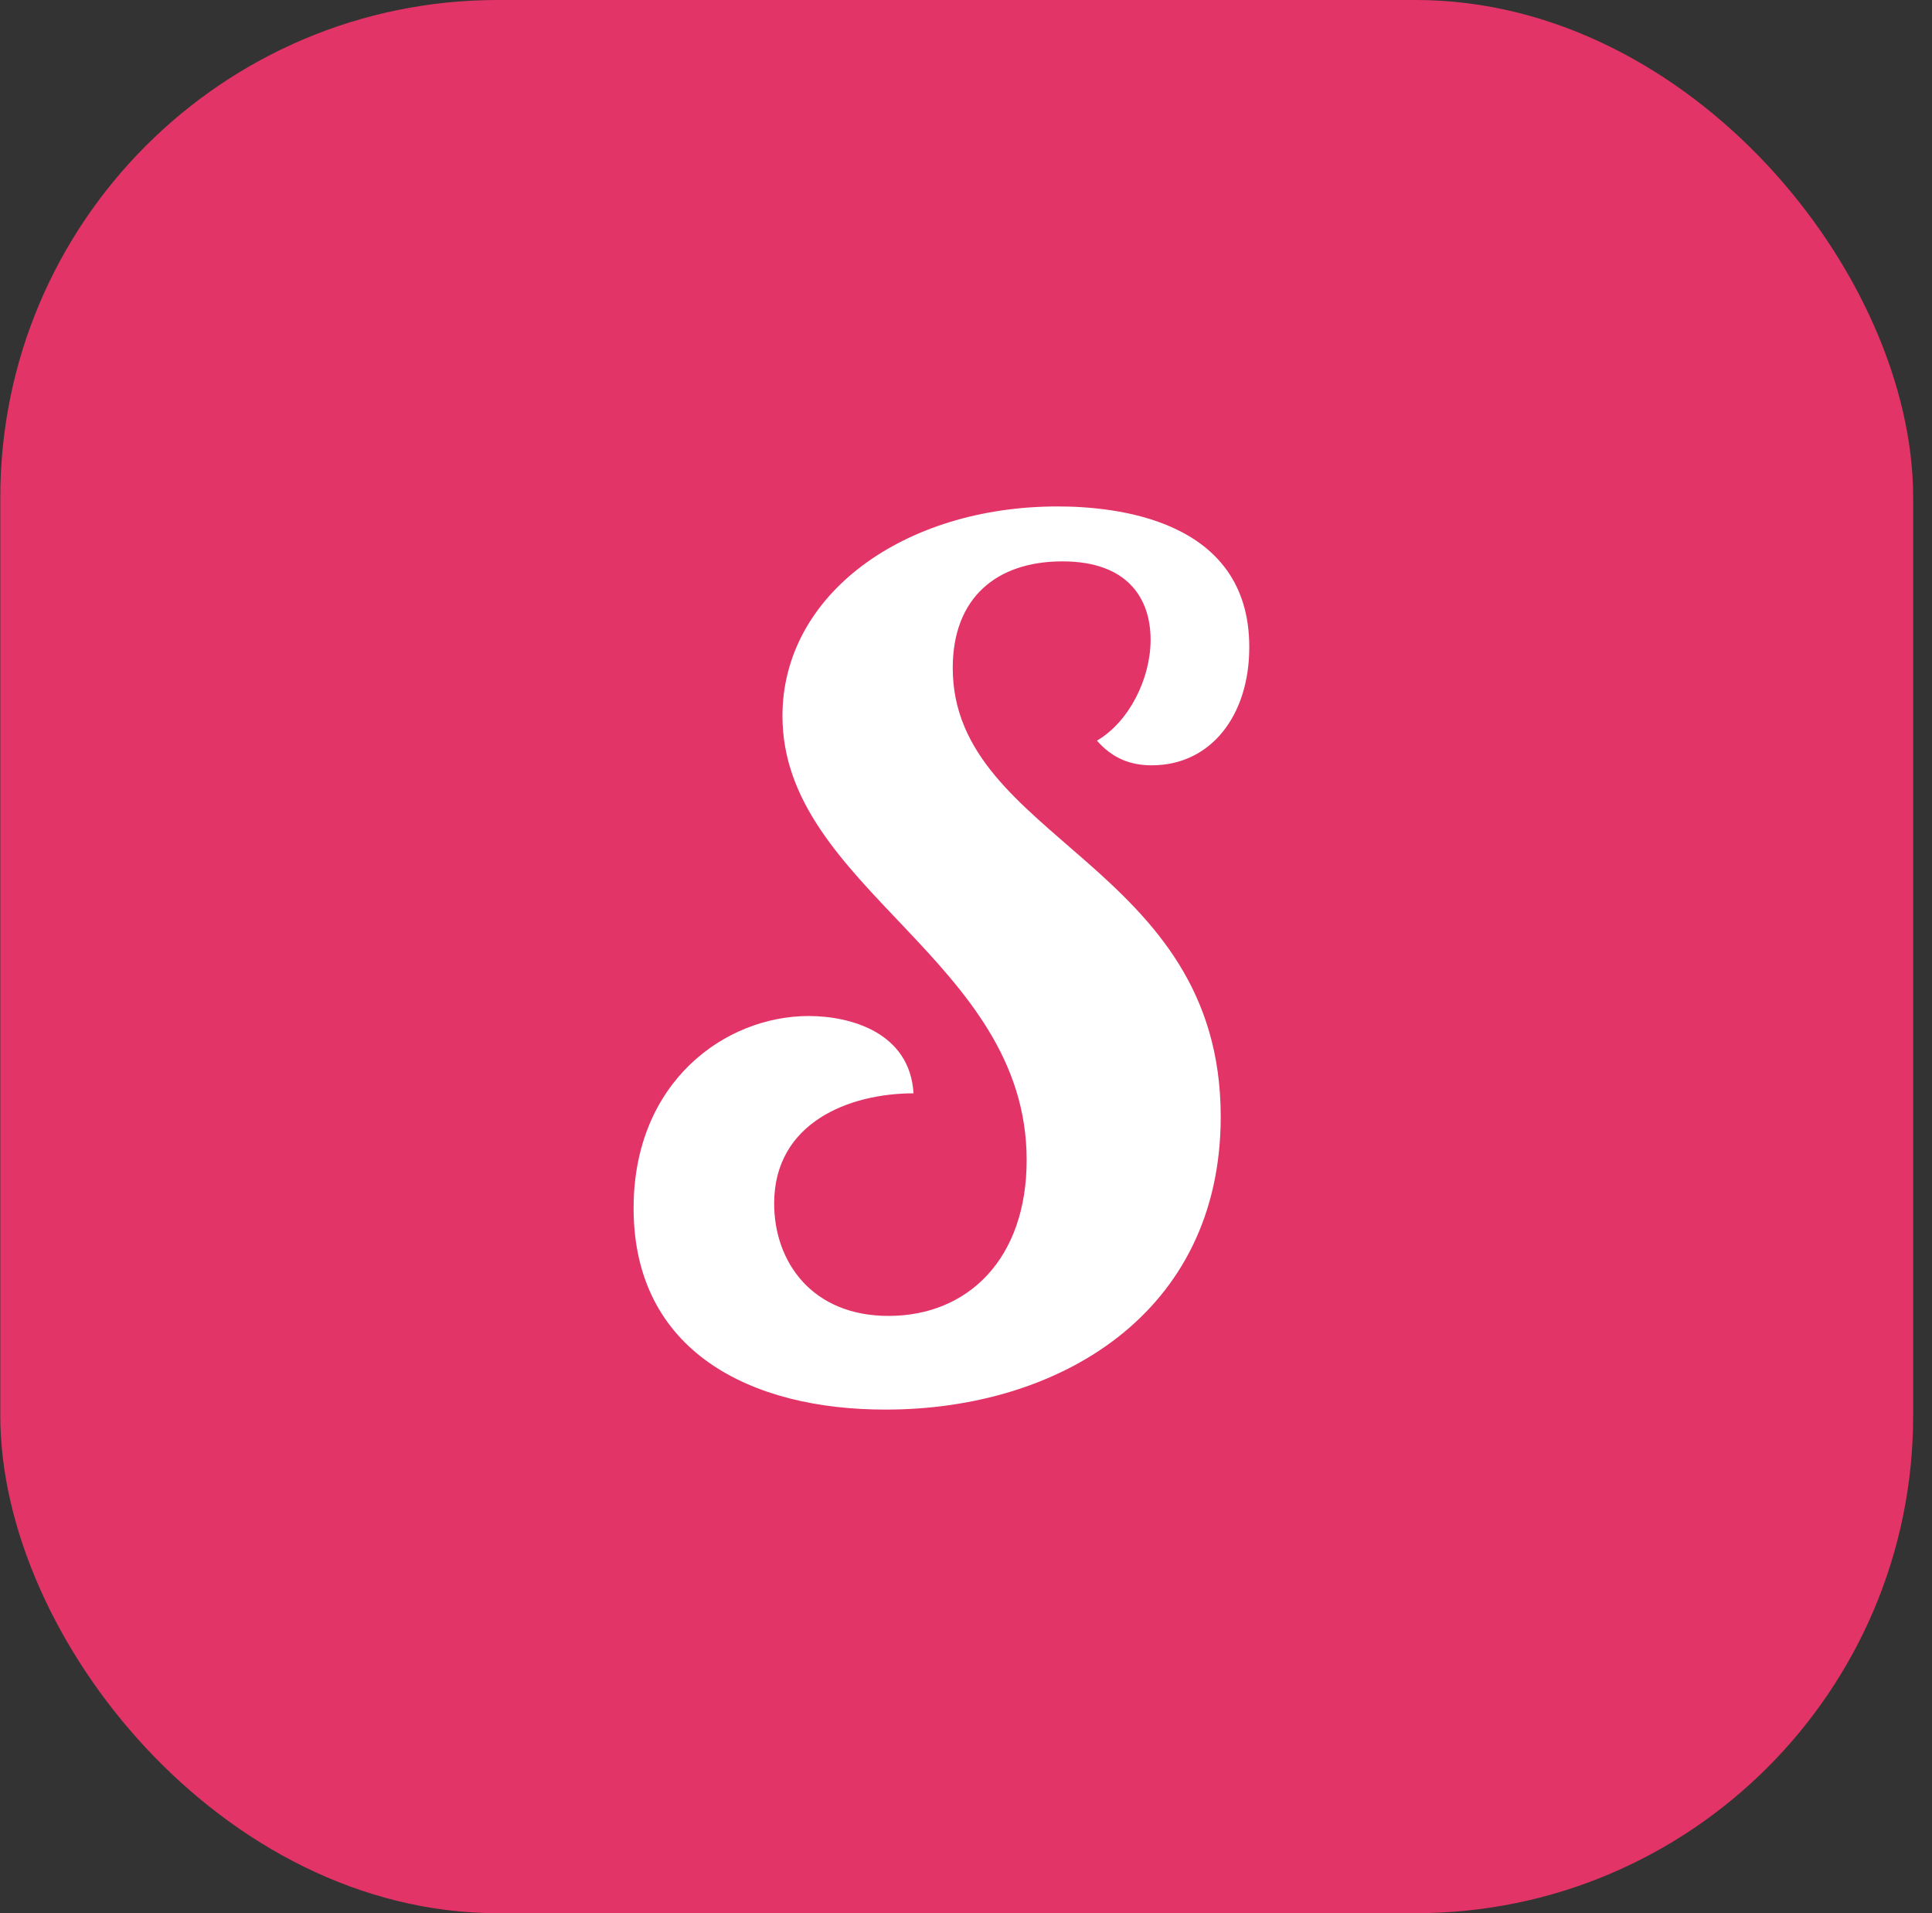 <svg width="101" height="100" viewBox="0 0 101 100" fill="none" xmlns="http://www.w3.org/2000/svg">
<rect x="0" y="0" width="101" height="100" fill="#333333" stroke="none"/>
<rect x="0.015" width="100" height="100" rx="26" fill="#E23467"/>
<path d="M60.211 40.002C59.09 40.002 58.153 39.635 57.345 38.712C59.029 37.73 60.15 35.467 60.15 33.442C60.15 31.298 58.968 29.342 55.539 29.342C52.109 29.342 49.807 31.238 49.807 34.912C49.807 43.915 63.816 45.137 63.816 58.368C63.816 68.661 55.348 73.677 46.316 73.677C39.228 73.692 33.123 70.625 33.123 63.151C33.123 56.539 37.917 53.106 42.277 53.106C44.457 53.106 47.566 53.961 47.757 57.147C44.396 57.147 40.471 58.676 40.471 62.904C40.471 65.97 42.46 68.781 46.446 68.781C50.615 68.781 53.671 65.783 53.671 60.633C53.671 50.16 40.905 46.426 40.905 37.423C40.905 31.066 47.254 26.471 55.287 26.471C58.214 26.471 65.309 27.085 65.309 33.817C65.317 37.371 63.32 40.002 60.211 40.002Z" fill="white"/>
</svg>
